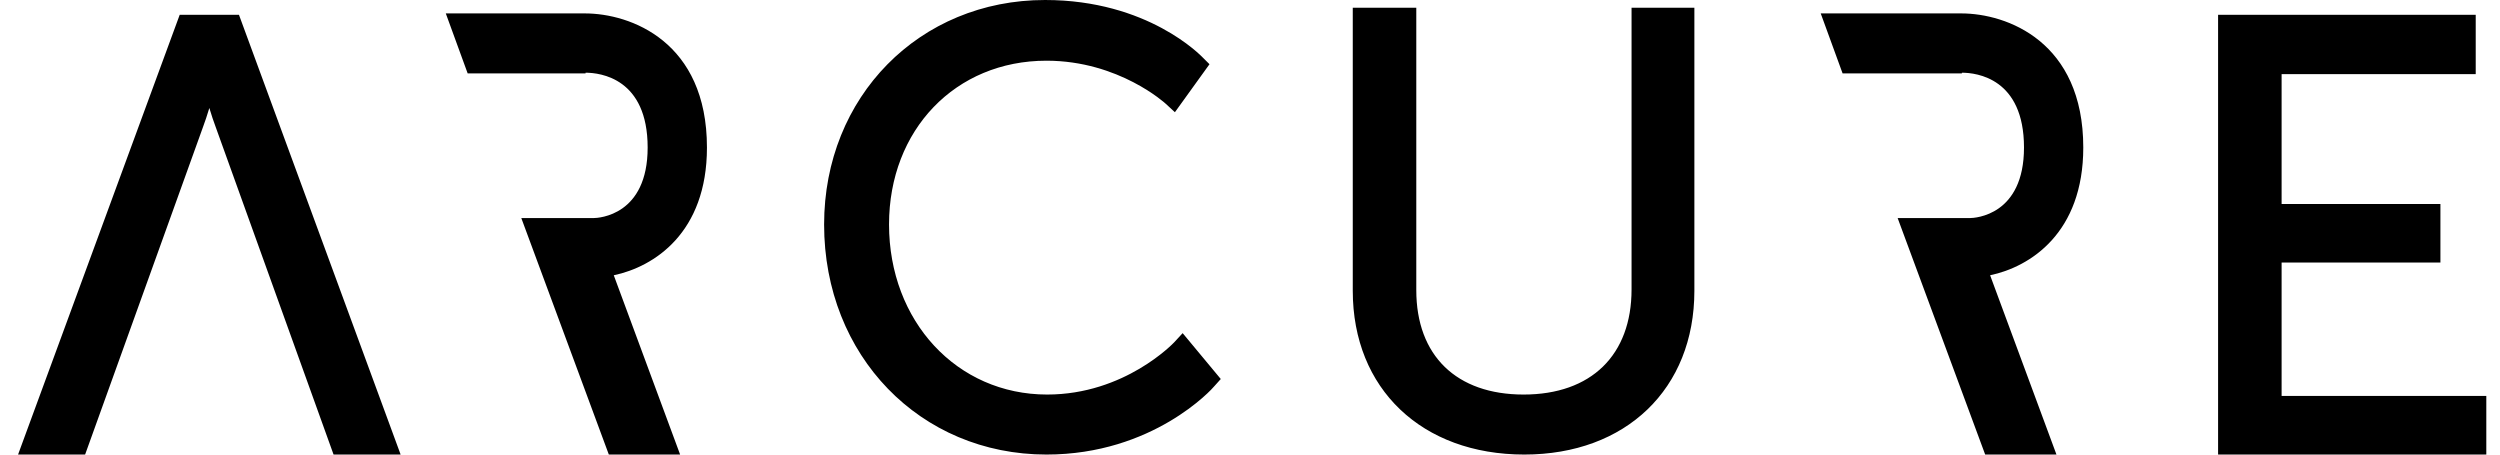 <svg width="132" height="24" viewBox="0 0 132 24" fill="none" xmlns="http://www.w3.org/2000/svg">
<g clip-path="url(#clip0_2383_6891)">
<path d="M55.252 24C60.879 24 64.01 20.534 64.122 20.385L64.457 20.012L62.444 17.59L61.997 18.075C61.96 18.112 59.389 20.832 55.289 20.832C50.519 20.832 46.941 16.956 46.941 11.851C46.941 6.857 50.444 3.205 55.252 3.205C59.09 3.205 61.55 5.478 61.55 5.478L62.035 5.925L63.861 3.391L63.525 3.056C63.413 2.944 60.618 0 55.178 0C48.544 0 43.513 5.106 43.513 11.851C43.513 18.783 48.581 24 55.252 24ZM80.482 24C85.848 24 89.463 20.534 89.463 15.354V0.41H86.146V15.28C86.146 18.745 84.022 20.832 80.445 20.832C76.904 20.832 74.78 18.783 74.78 15.317V0.41H71.426V15.354C71.426 20.534 75.078 24 80.482 24ZM131.277 20.907H120.469V13.863H128.854V10.77H120.469V3.913H130.718V0.783H117.115V24H131.277V20.907ZM4.494 24L10.718 6.708C10.83 6.41 10.941 6.075 11.053 5.702C11.165 6.075 11.277 6.41 11.389 6.708L17.612 24H21.153L12.618 0.783H9.488L0.954 24H4.494ZM30.917 3.839C31.699 3.839 34.196 4.137 34.196 7.789C34.196 11.367 31.625 11.515 31.326 11.515H27.525L32.146 24H35.91L32.407 14.534C34.532 14.087 37.327 12.298 37.327 7.789C37.327 2.199 33.302 0.708 30.879 0.708H23.538L24.693 3.876H30.917V3.839ZM103.587 3.839C104.37 3.839 106.867 4.137 106.867 7.789C106.867 11.367 104.295 11.515 103.997 11.515H100.196L104.817 24H108.581L105.078 14.534C107.202 14.087 109.997 12.298 109.997 7.789C109.997 2.199 105.972 0.708 103.55 0.708H96.134L97.289 3.876H103.587V3.839Z" fill="black"/>
</g>
<defs>
<clipPath id="clip0_2383_6891">
<rect width="130.323" height="24" fill="white" transform="translate(0.954)"/>
</clipPath>
</defs>
</svg>
